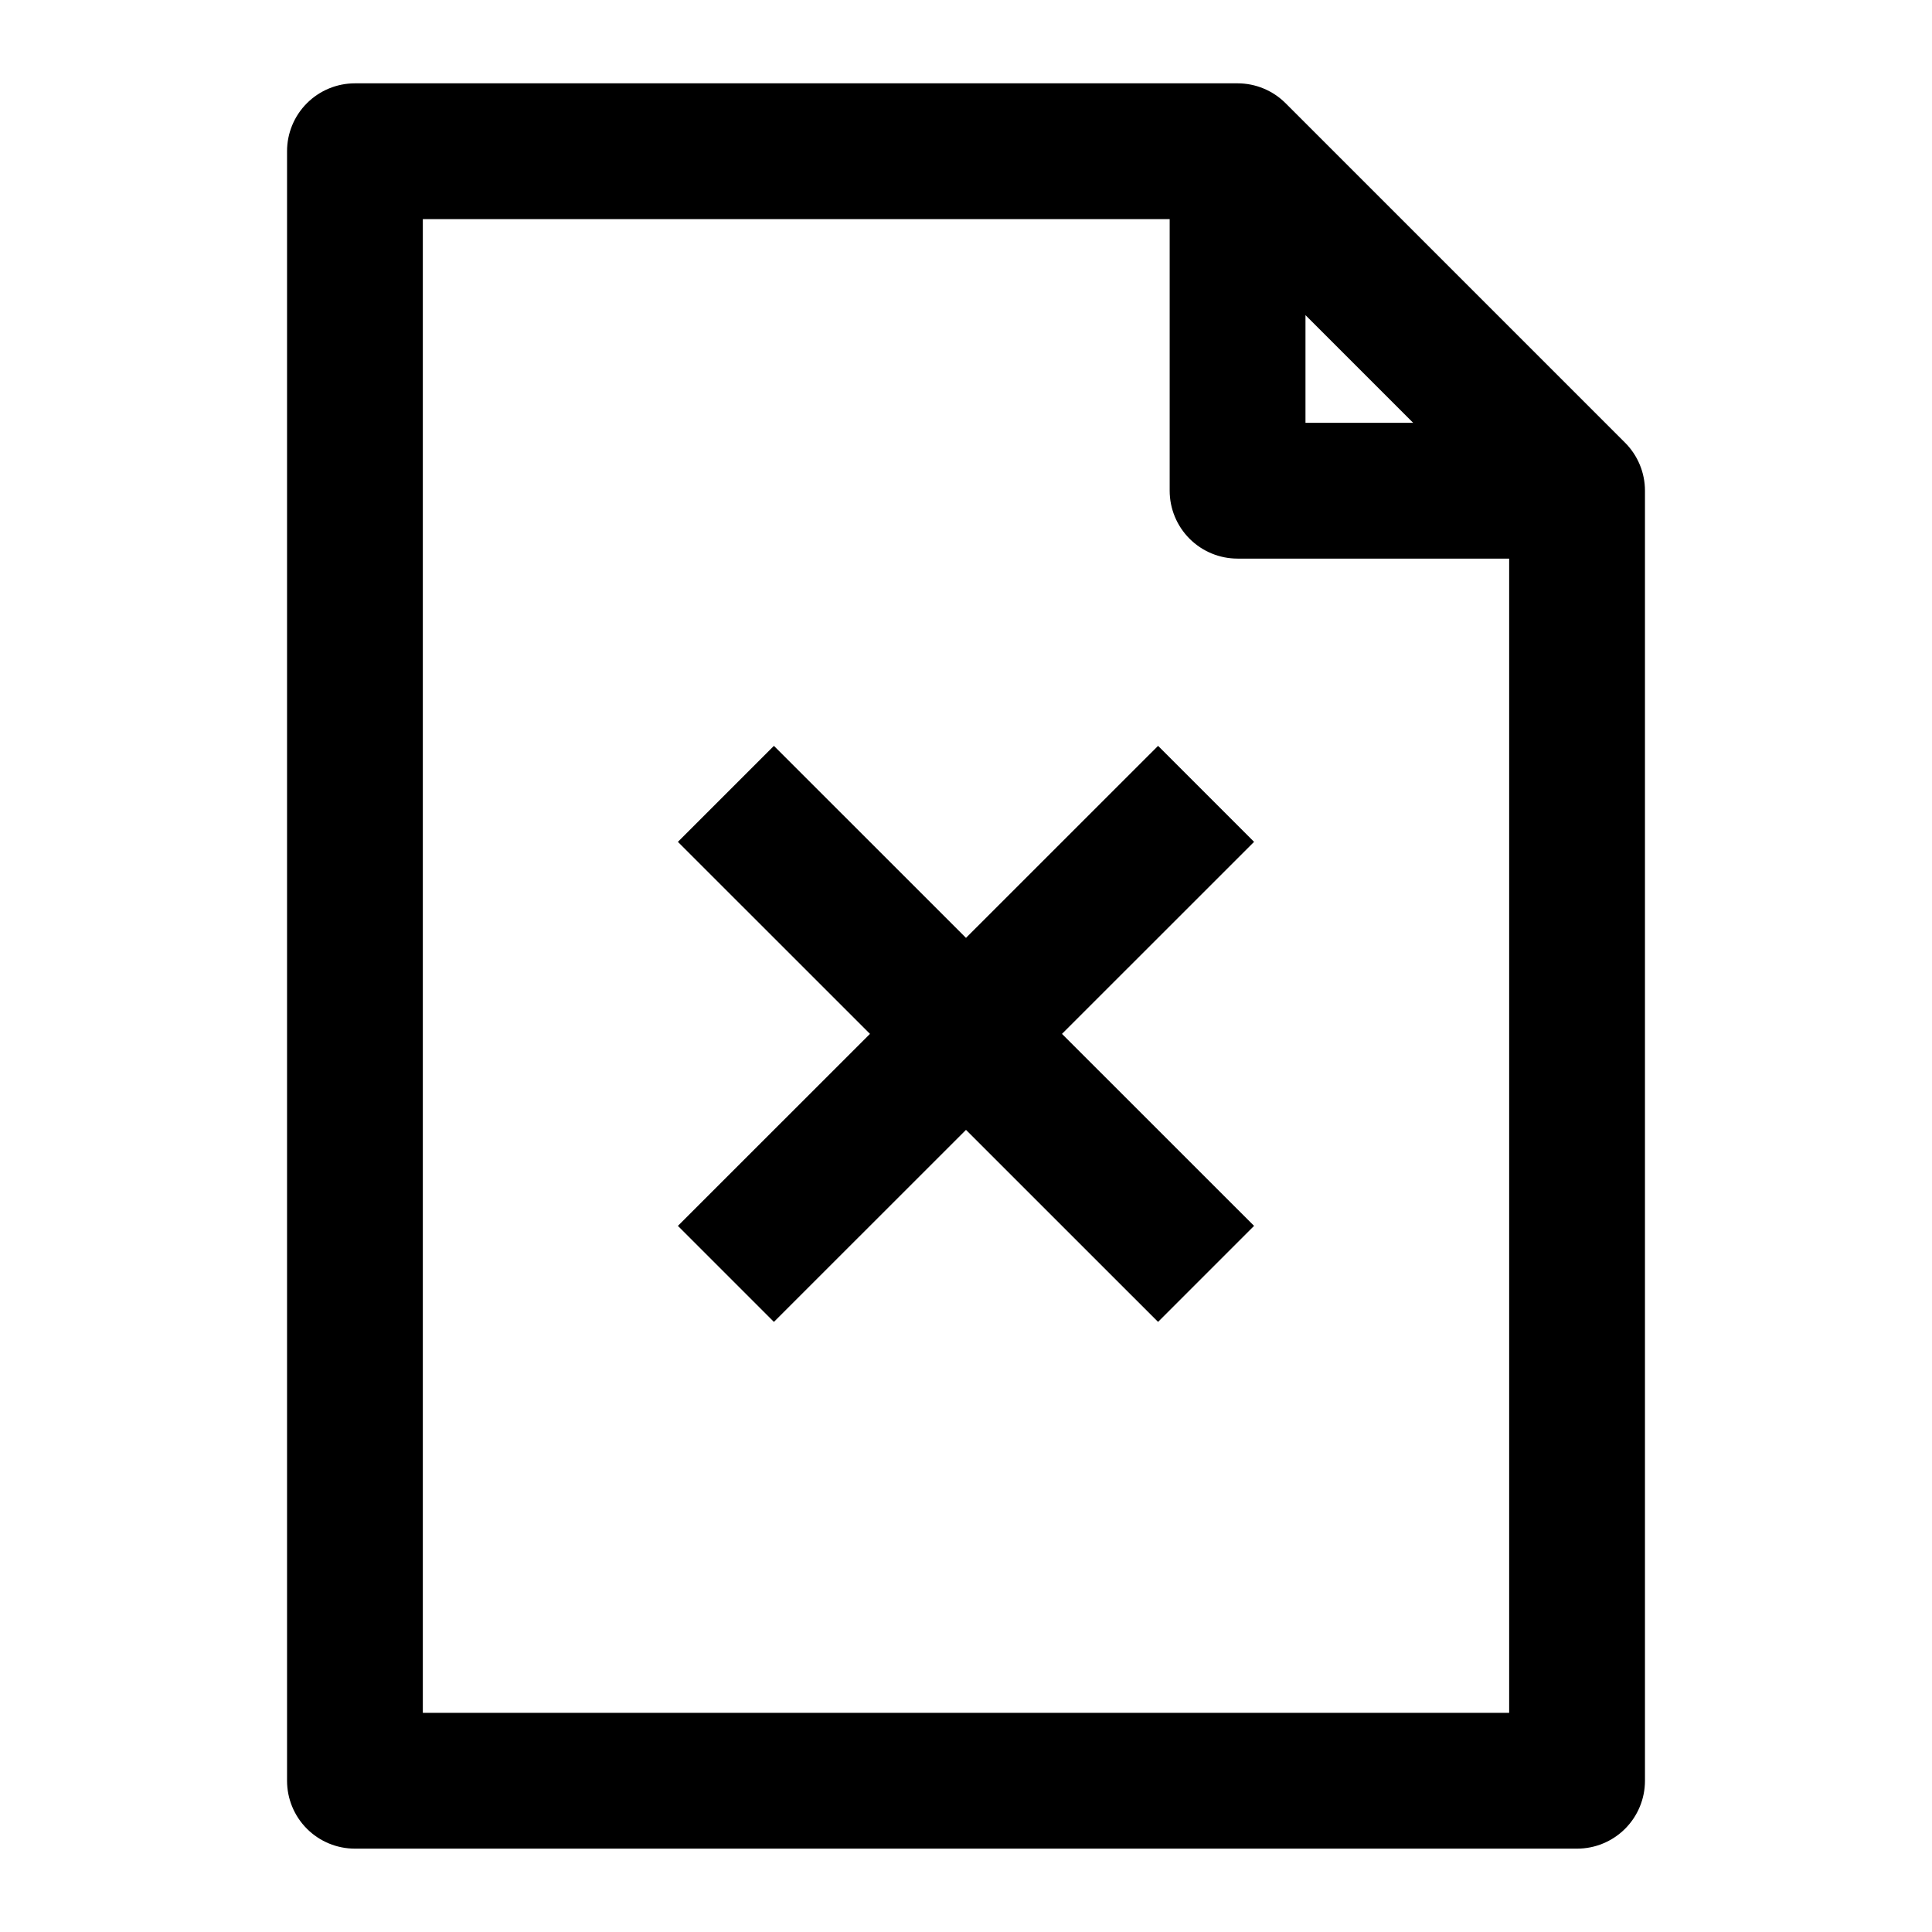 <?xml version="1.0" encoding="UTF-8"?>
<!-- Uploaded to: SVG Repo, www.svgrepo.com, Generator: SVG Repo Mixer Tools -->
<svg fill="#000000" width="800px" height="800px" version="1.1" viewBox="144 144 512 512" xmlns="http://www.w3.org/2000/svg">
 <g>
  <path d="m574.66 261.32-89.965-89.965h-0.004c-3.371-3.375-7.949-5.269-12.719-5.273h-233.91c-4.769 0-9.348 1.898-12.723 5.269-3.375 3.375-5.269 7.953-5.269 12.727v431.84c0 4.769 1.895 9.348 5.269 12.723s7.953 5.269 12.723 5.269h323.88c4.773 0 9.348-1.895 12.723-5.269s5.269-7.953 5.269-12.723v-341.87c0-4.773-1.898-9.348-5.269-12.723zm-84.695-33.809 28.535 28.539h-28.535zm-233.91 370.41v-395.85h197.92v71.973c0 4.769 1.898 9.348 5.273 12.723 3.371 3.375 7.949 5.269 12.723 5.269h71.973v305.88z"/>
  <path d="m450.9 341.66-50.902 50.887-50.902-50.887-25.445 25.441 50.902 50.887-50.902 50.883 25.445 25.445 50.902-50.887 50.902 50.887 25.441-25.445-50.902-50.883 50.902-50.887z"/>
 </g>
</svg>